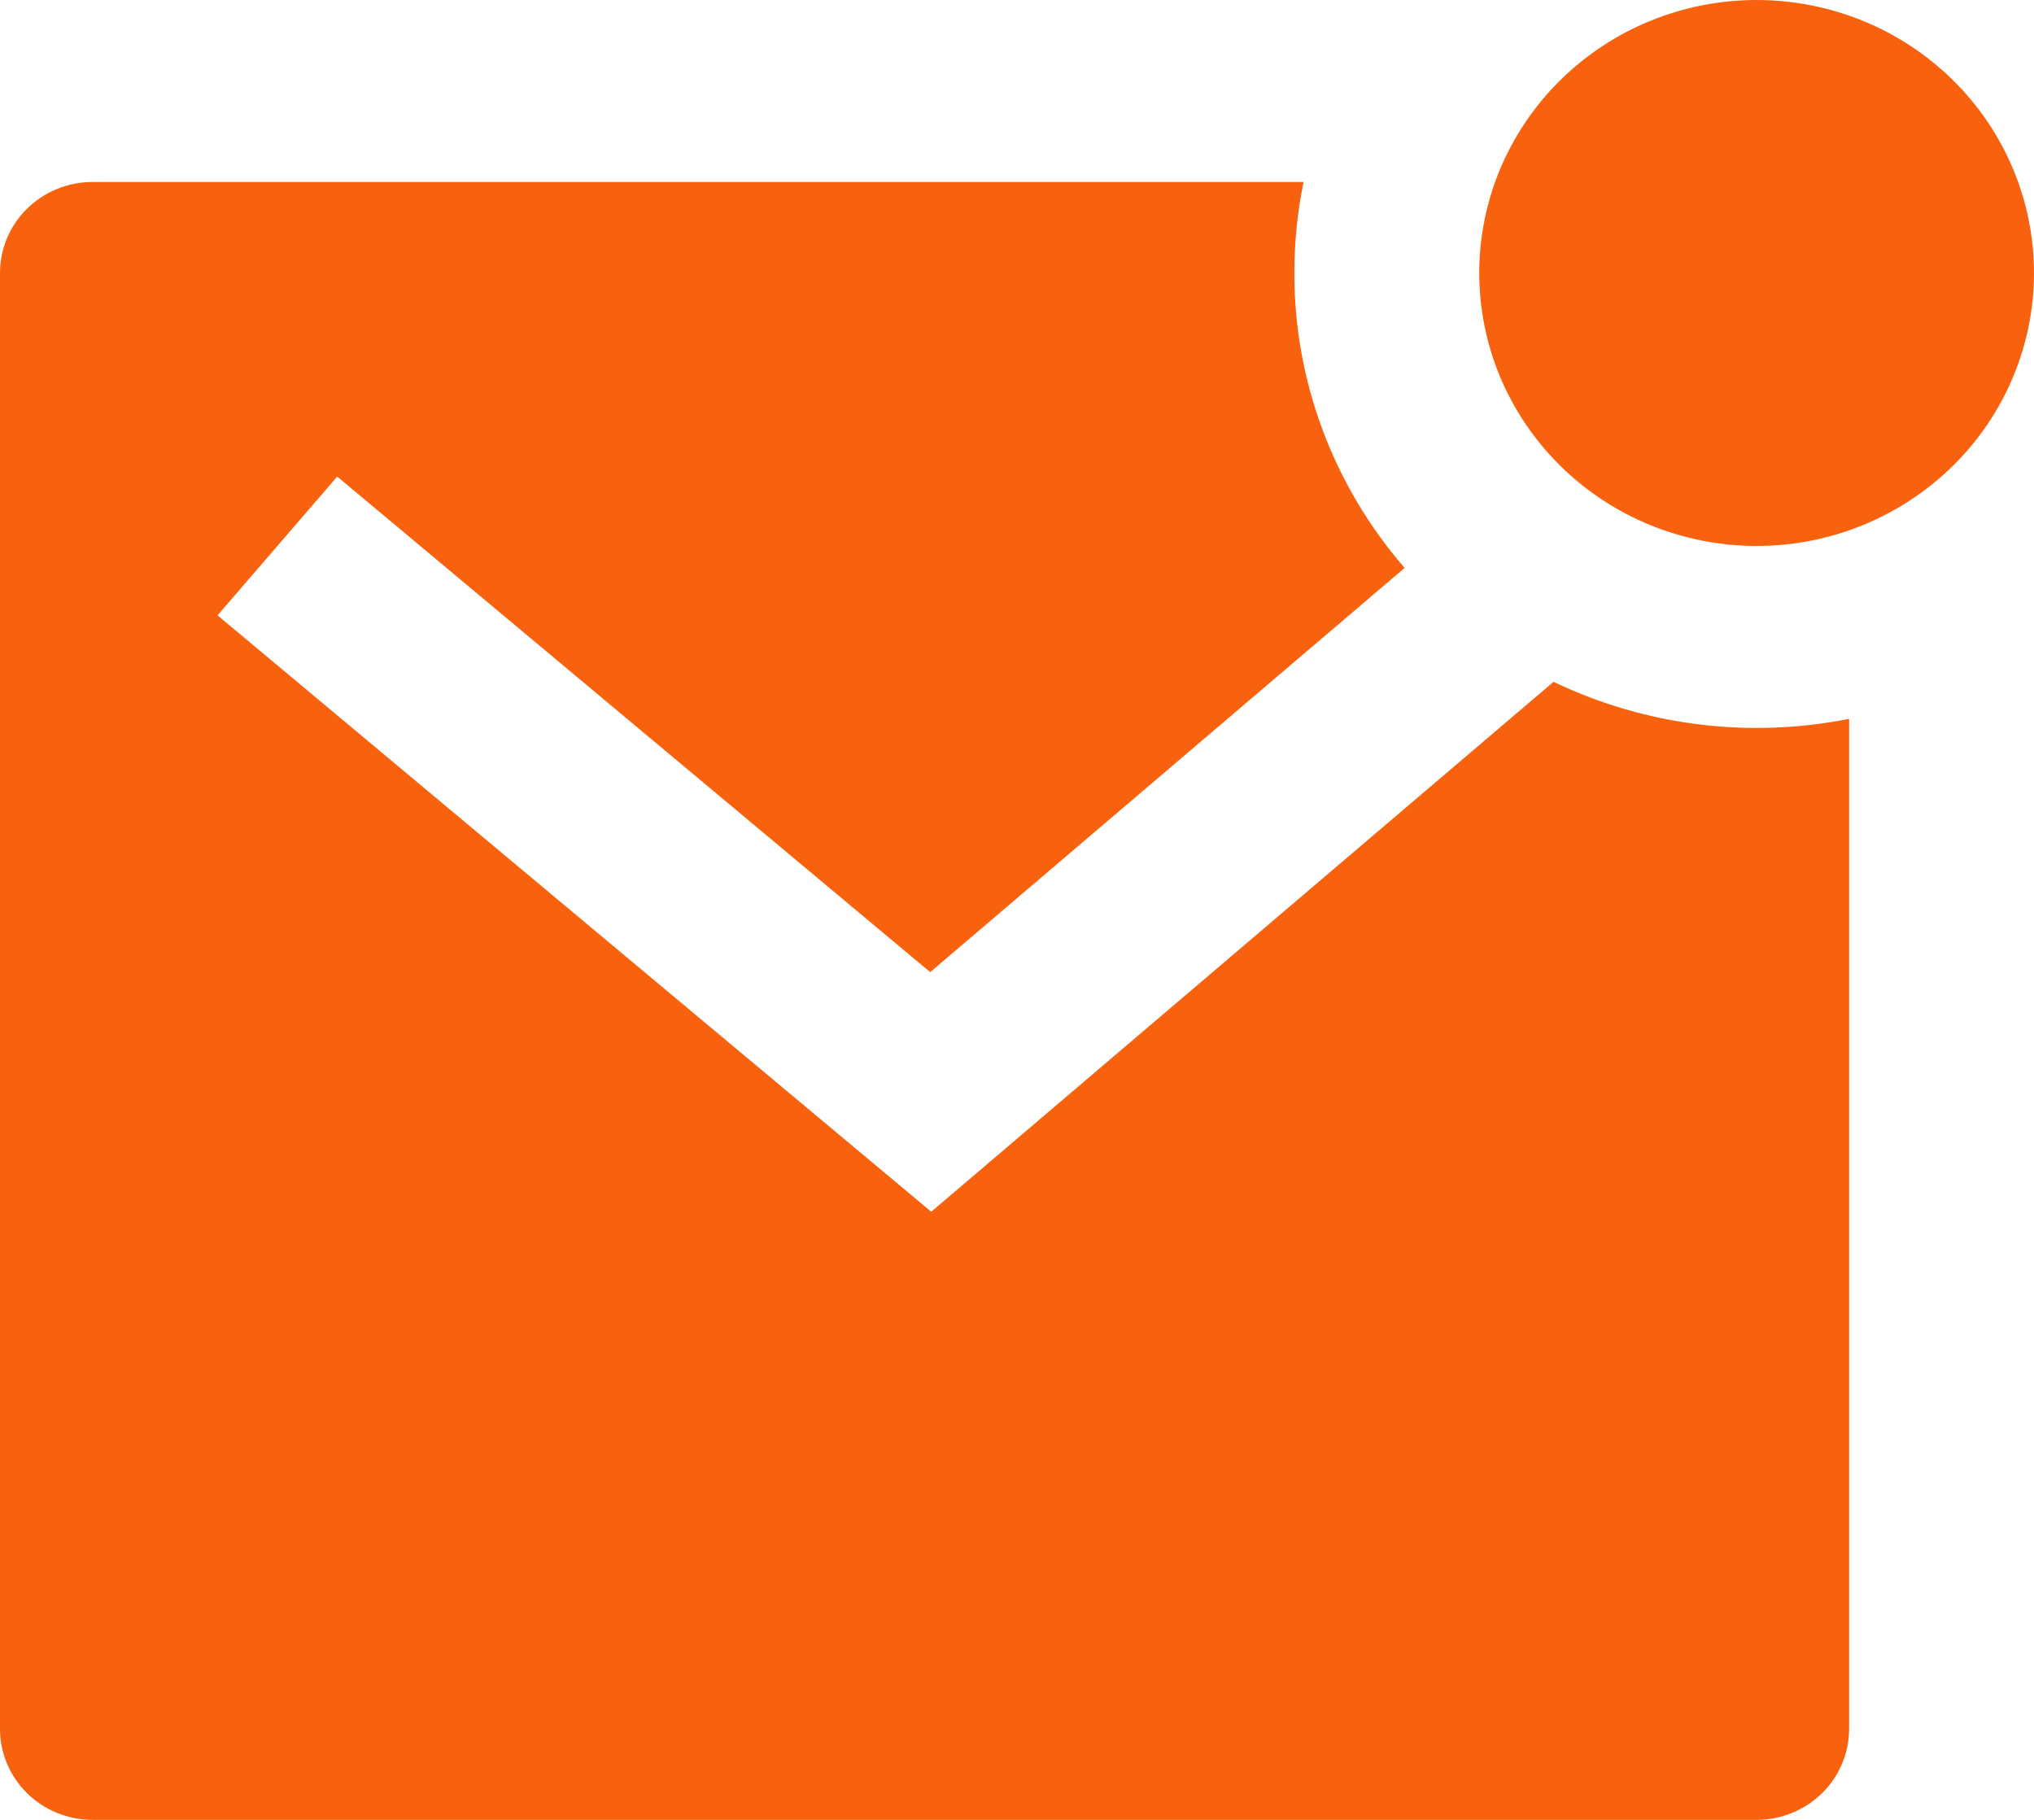 <svg width="19" height="17" viewBox="0 0 19 17" fill="none" xmlns="http://www.w3.org/2000/svg">
<path d="M14.512 6.369C15.368 6.78 16.339 6.901 17.273 6.715V16.15C17.273 16.375 17.182 16.592 17.02 16.751C16.858 16.91 16.638 17 16.409 17H0.864C0.635 17 0.415 16.91 0.253 16.751C0.091 16.592 0 16.375 0 16.15V2.55C0 2.325 0.091 2.108 0.253 1.949C0.415 1.79 0.635 1.7 0.864 1.7H12.177C12.12 1.975 12.091 2.259 12.091 2.55C12.089 3.56 12.455 4.537 13.121 5.305L8.689 9.081L3.15 4.452L2.032 5.748L8.699 11.319L14.512 6.369ZM16.409 5.1C16.069 5.1 15.732 5.034 15.418 4.906C15.103 4.778 14.818 4.59 14.577 4.353C14.336 4.116 14.146 3.835 14.015 3.526C13.885 3.216 13.818 2.885 13.818 2.55C13.818 2.215 13.885 1.884 14.015 1.574C14.146 1.265 14.336 0.984 14.577 0.747C14.818 0.51 15.103 0.322 15.418 0.194C15.732 0.066 16.069 -4.98996e-09 16.409 0C17.096 1.00777e-08 17.755 0.269 18.241 0.747C18.727 1.225 19 1.874 19 2.55C19 3.226 18.727 3.875 18.241 4.353C17.755 4.831 17.096 5.1 16.409 5.1Z" fill="#F8620E"/>
</svg>
